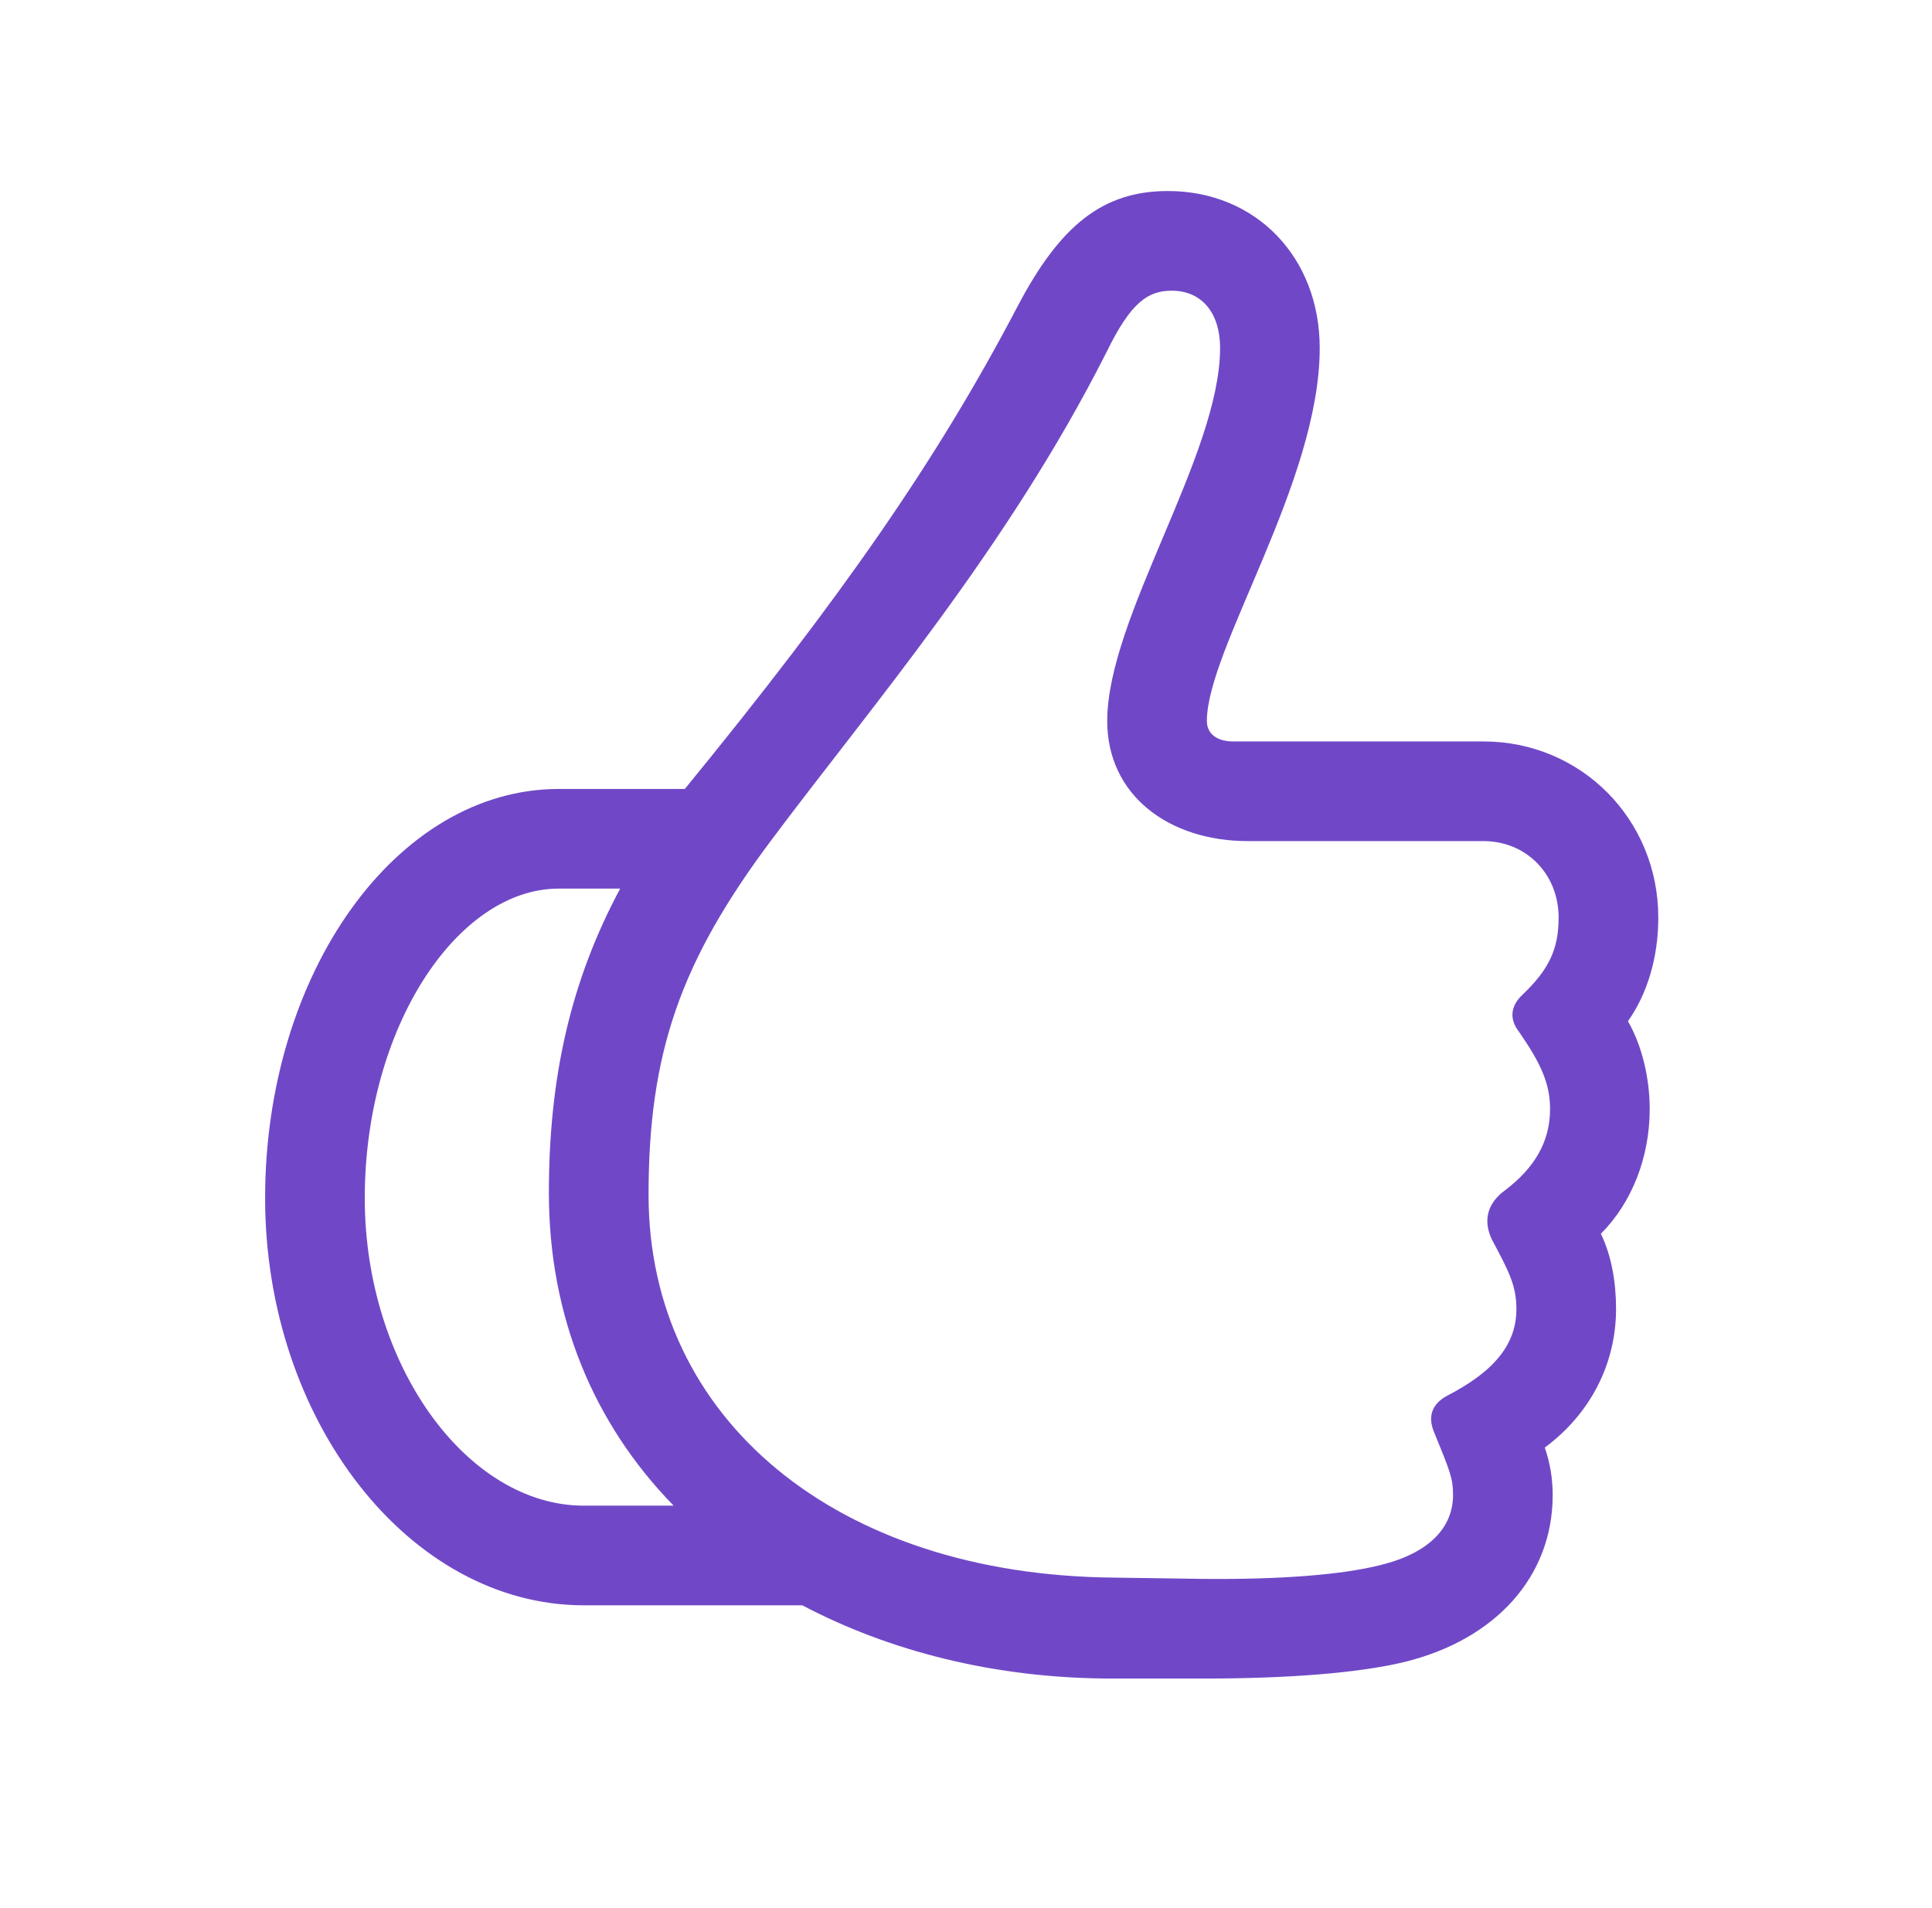 <?xml version="1.0" encoding="UTF-8"?> <svg xmlns="http://www.w3.org/2000/svg" width="81" height="80" viewBox="0 0 81 80" fill="none"><path d="M11.115 50.233C11.115 59.53 17.146 67.305 24.479 67.305H33.637C37.262 69.214 41.689 70.376 46.642 70.376H50.46C53.919 70.376 56.907 70.155 58.872 69.684C62.718 68.743 65.097 66.087 65.097 62.684C65.097 61.992 64.987 61.328 64.765 60.692C66.674 59.281 67.754 57.178 67.754 54.881C67.754 53.747 67.56 52.64 67.117 51.727C68.418 50.426 69.165 48.517 69.165 46.497C69.165 45.197 68.833 43.813 68.252 42.817C69.054 41.683 69.525 40.161 69.525 38.473C69.525 34.351 66.287 31.086 62.192 31.086H51.705C51.041 31.086 50.599 30.781 50.599 30.228C50.599 27.212 55.33 20.212 55.33 14.595C55.33 10.776 52.646 8.009 48.966 8.009C46.255 8.009 44.456 9.421 42.658 12.852C39.282 19.299 35.27 25.054 28.712 33.078H23.427C16.621 33.078 11.115 40.797 11.115 50.233ZM27.191 50.094C27.191 44.118 28.546 40.3 32.309 35.264C36.46 29.702 42.215 23.034 46.393 14.761C47.417 12.658 48.136 12.188 49.132 12.188C50.322 12.188 51.152 13.045 51.152 14.595C51.152 19.077 46.421 25.884 46.421 30.228C46.421 33.355 49.022 35.264 52.314 35.264H62.192C63.991 35.264 65.346 36.647 65.346 38.473C65.346 39.801 64.931 40.659 63.825 41.711C63.327 42.181 63.271 42.734 63.686 43.26C64.599 44.588 64.987 45.418 64.987 46.497C64.987 47.825 64.378 48.932 63.105 49.901C62.413 50.399 62.137 51.118 62.552 51.976C63.243 53.276 63.576 53.885 63.576 54.881C63.576 56.375 62.635 57.51 60.643 58.533C60.006 58.893 59.868 59.419 60.117 60.028C60.809 61.715 60.919 61.992 60.919 62.684C60.919 64.04 59.923 65.119 57.876 65.617C56.243 66.032 53.642 66.226 50.488 66.198L46.67 66.143C35.076 66.032 27.191 59.502 27.191 50.094ZM15.293 50.233C15.293 43.094 19.166 37.256 23.427 37.256H26.001C23.925 41.13 23.012 45.169 23.012 50.011C23.012 55.213 24.894 59.696 28.242 63.127H24.479C19.581 63.127 15.293 57.233 15.293 50.233Z" fill="#7048C7"></path></svg> 